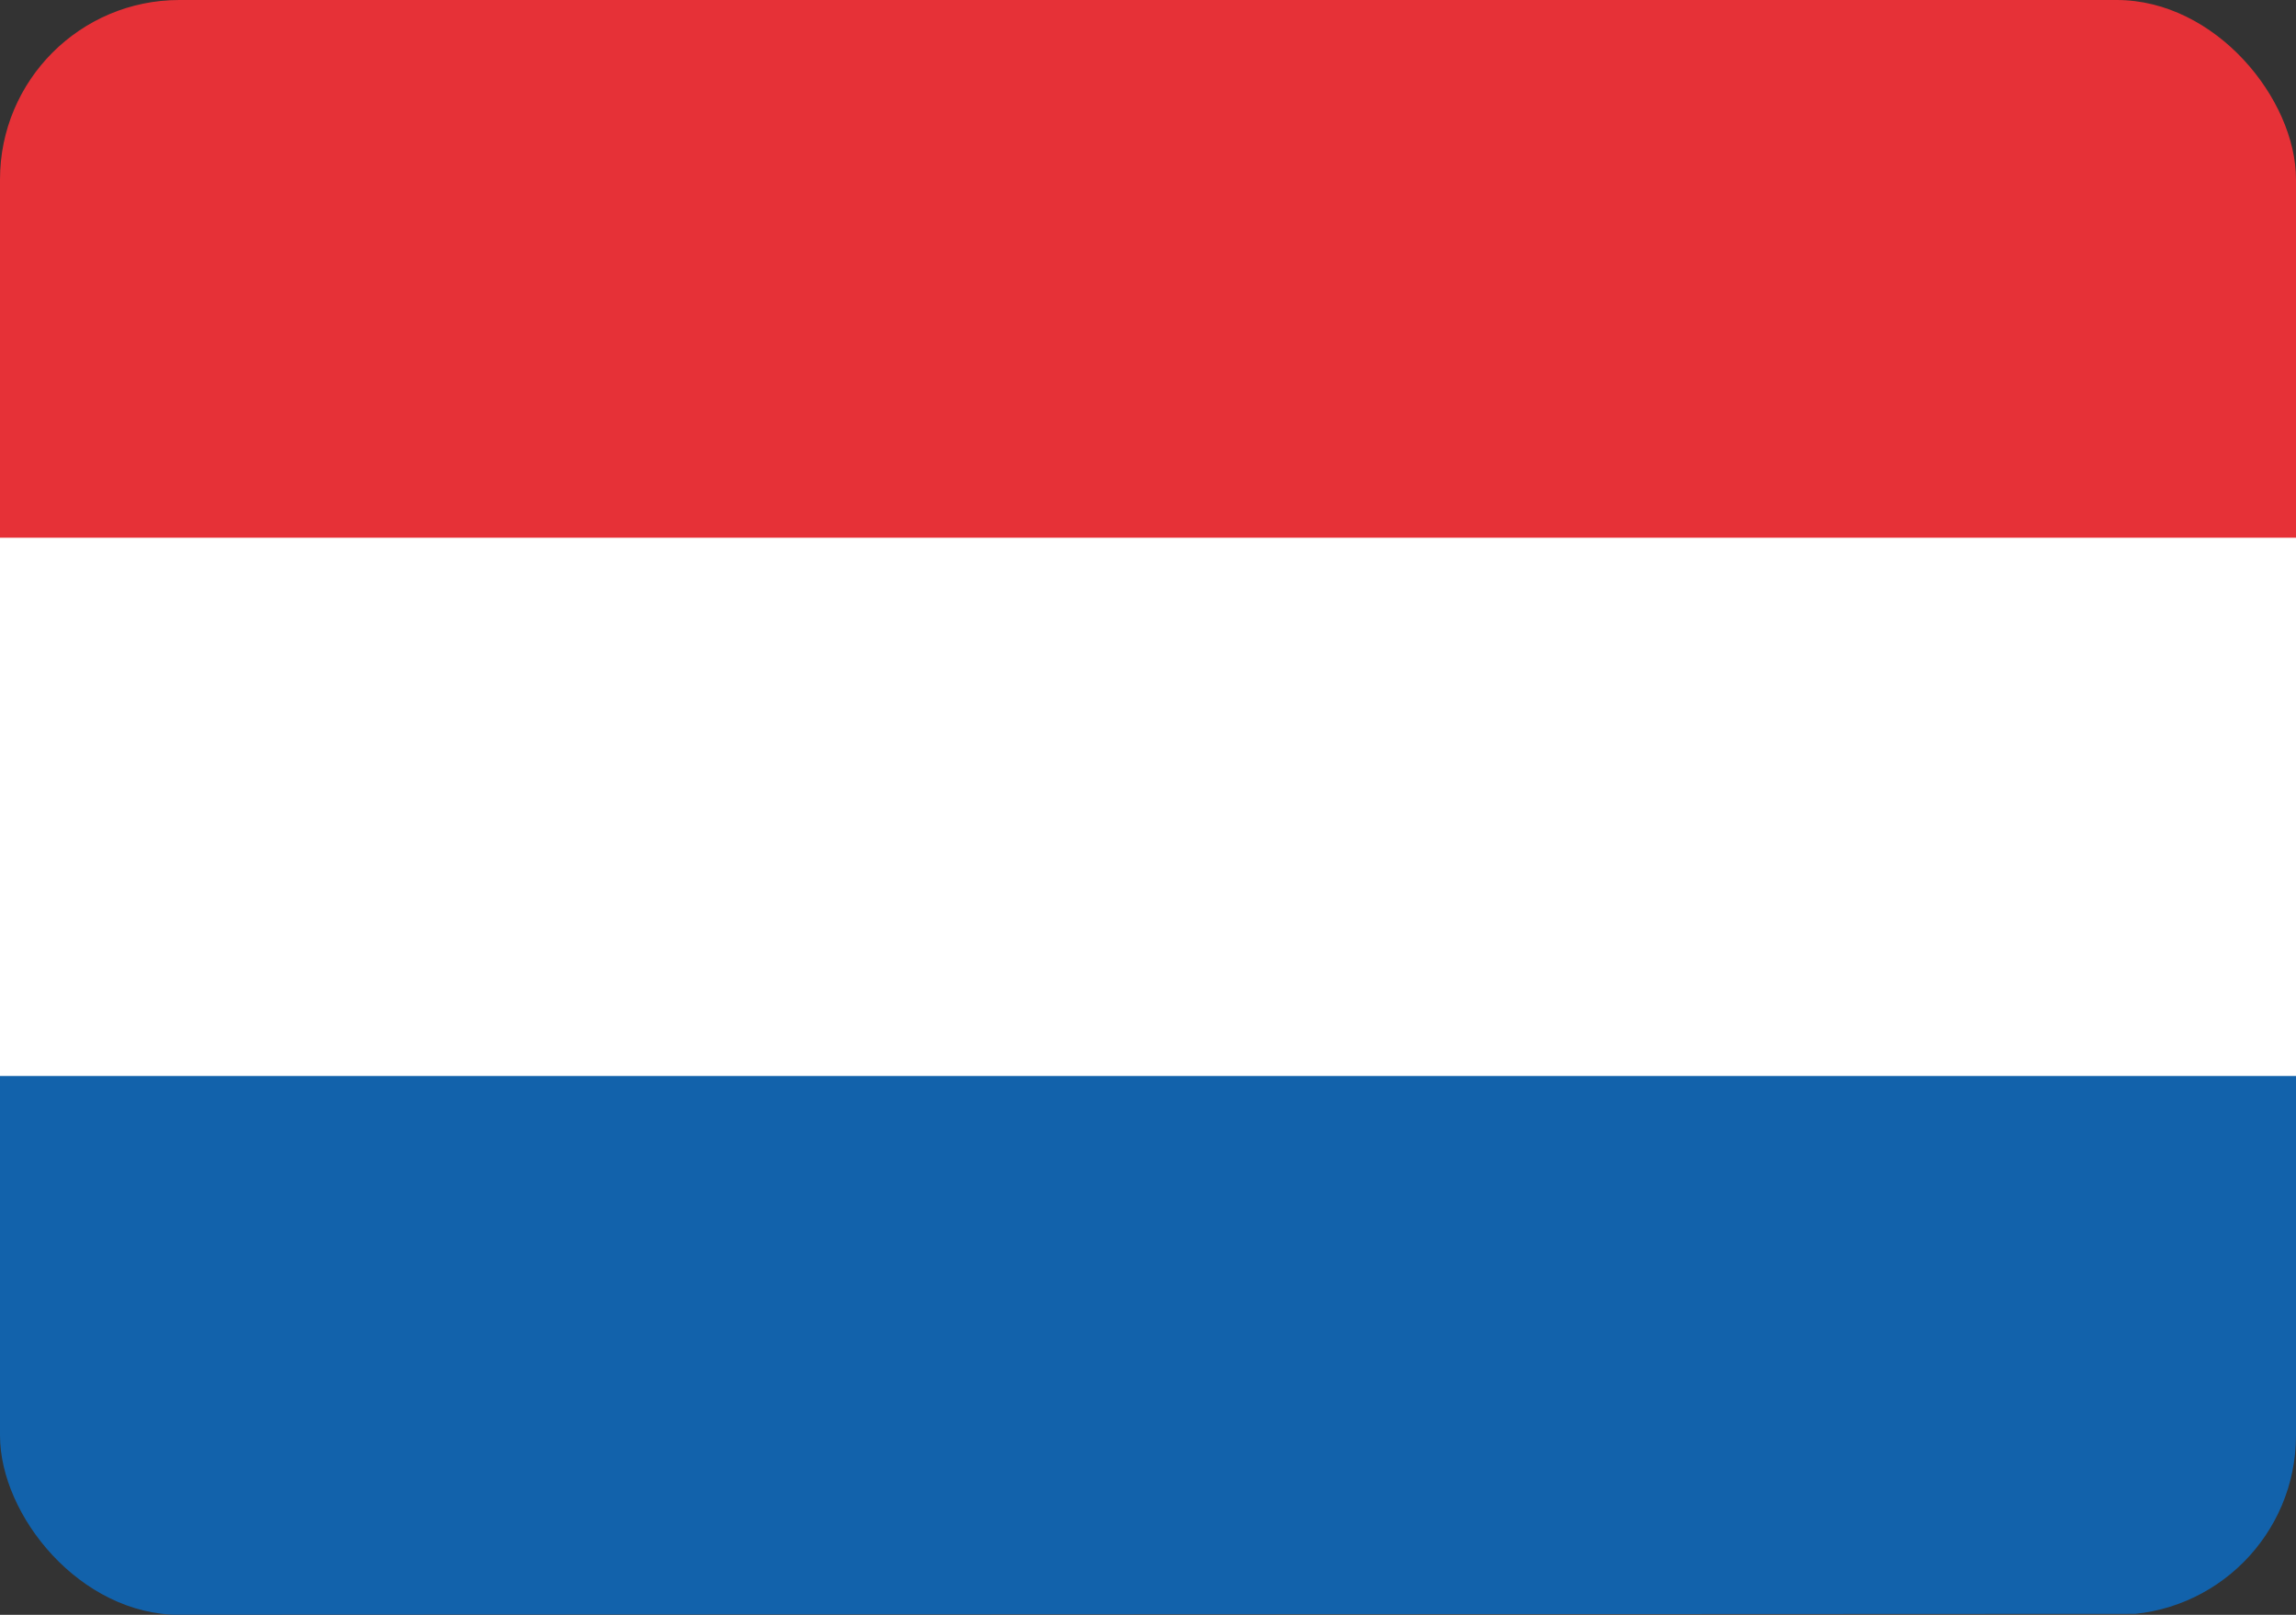 <svg id="Layer_1" data-name="Layer 1" xmlns="http://www.w3.org/2000/svg" xmlns:xlink="http://www.w3.org/1999/xlink" viewBox="0 0 512 360"><rect x="0" y="0" width="512" height="360" fill="#333333" stroke="none"/><defs><style>.cls-1{fill:none;}.cls-2{clip-path:url(#clip-path);}.cls-3{clip-path:url(#clip-path-2);}.cls-4{fill:#e63137;}.cls-5{fill:#1262ab;}.cls-6{fill:#fff;}</style><clipPath id="clip-path"><rect class="cls-1" width="512" height="360" rx="40"/></clipPath><clipPath id="clip-path-2"><rect class="cls-1" width="512" height="359.99"/></clipPath></defs><title>netherlands</title><g class="cls-2"><g class="cls-3"><rect class="cls-4" width="512" height="120"/><polygon class="cls-5" points="0 239.77 0 359.99 512 359.77 512 239.77 0 239.77"/><rect class="cls-6" y="119.88" width="512" height="120"/></g></g></svg>
